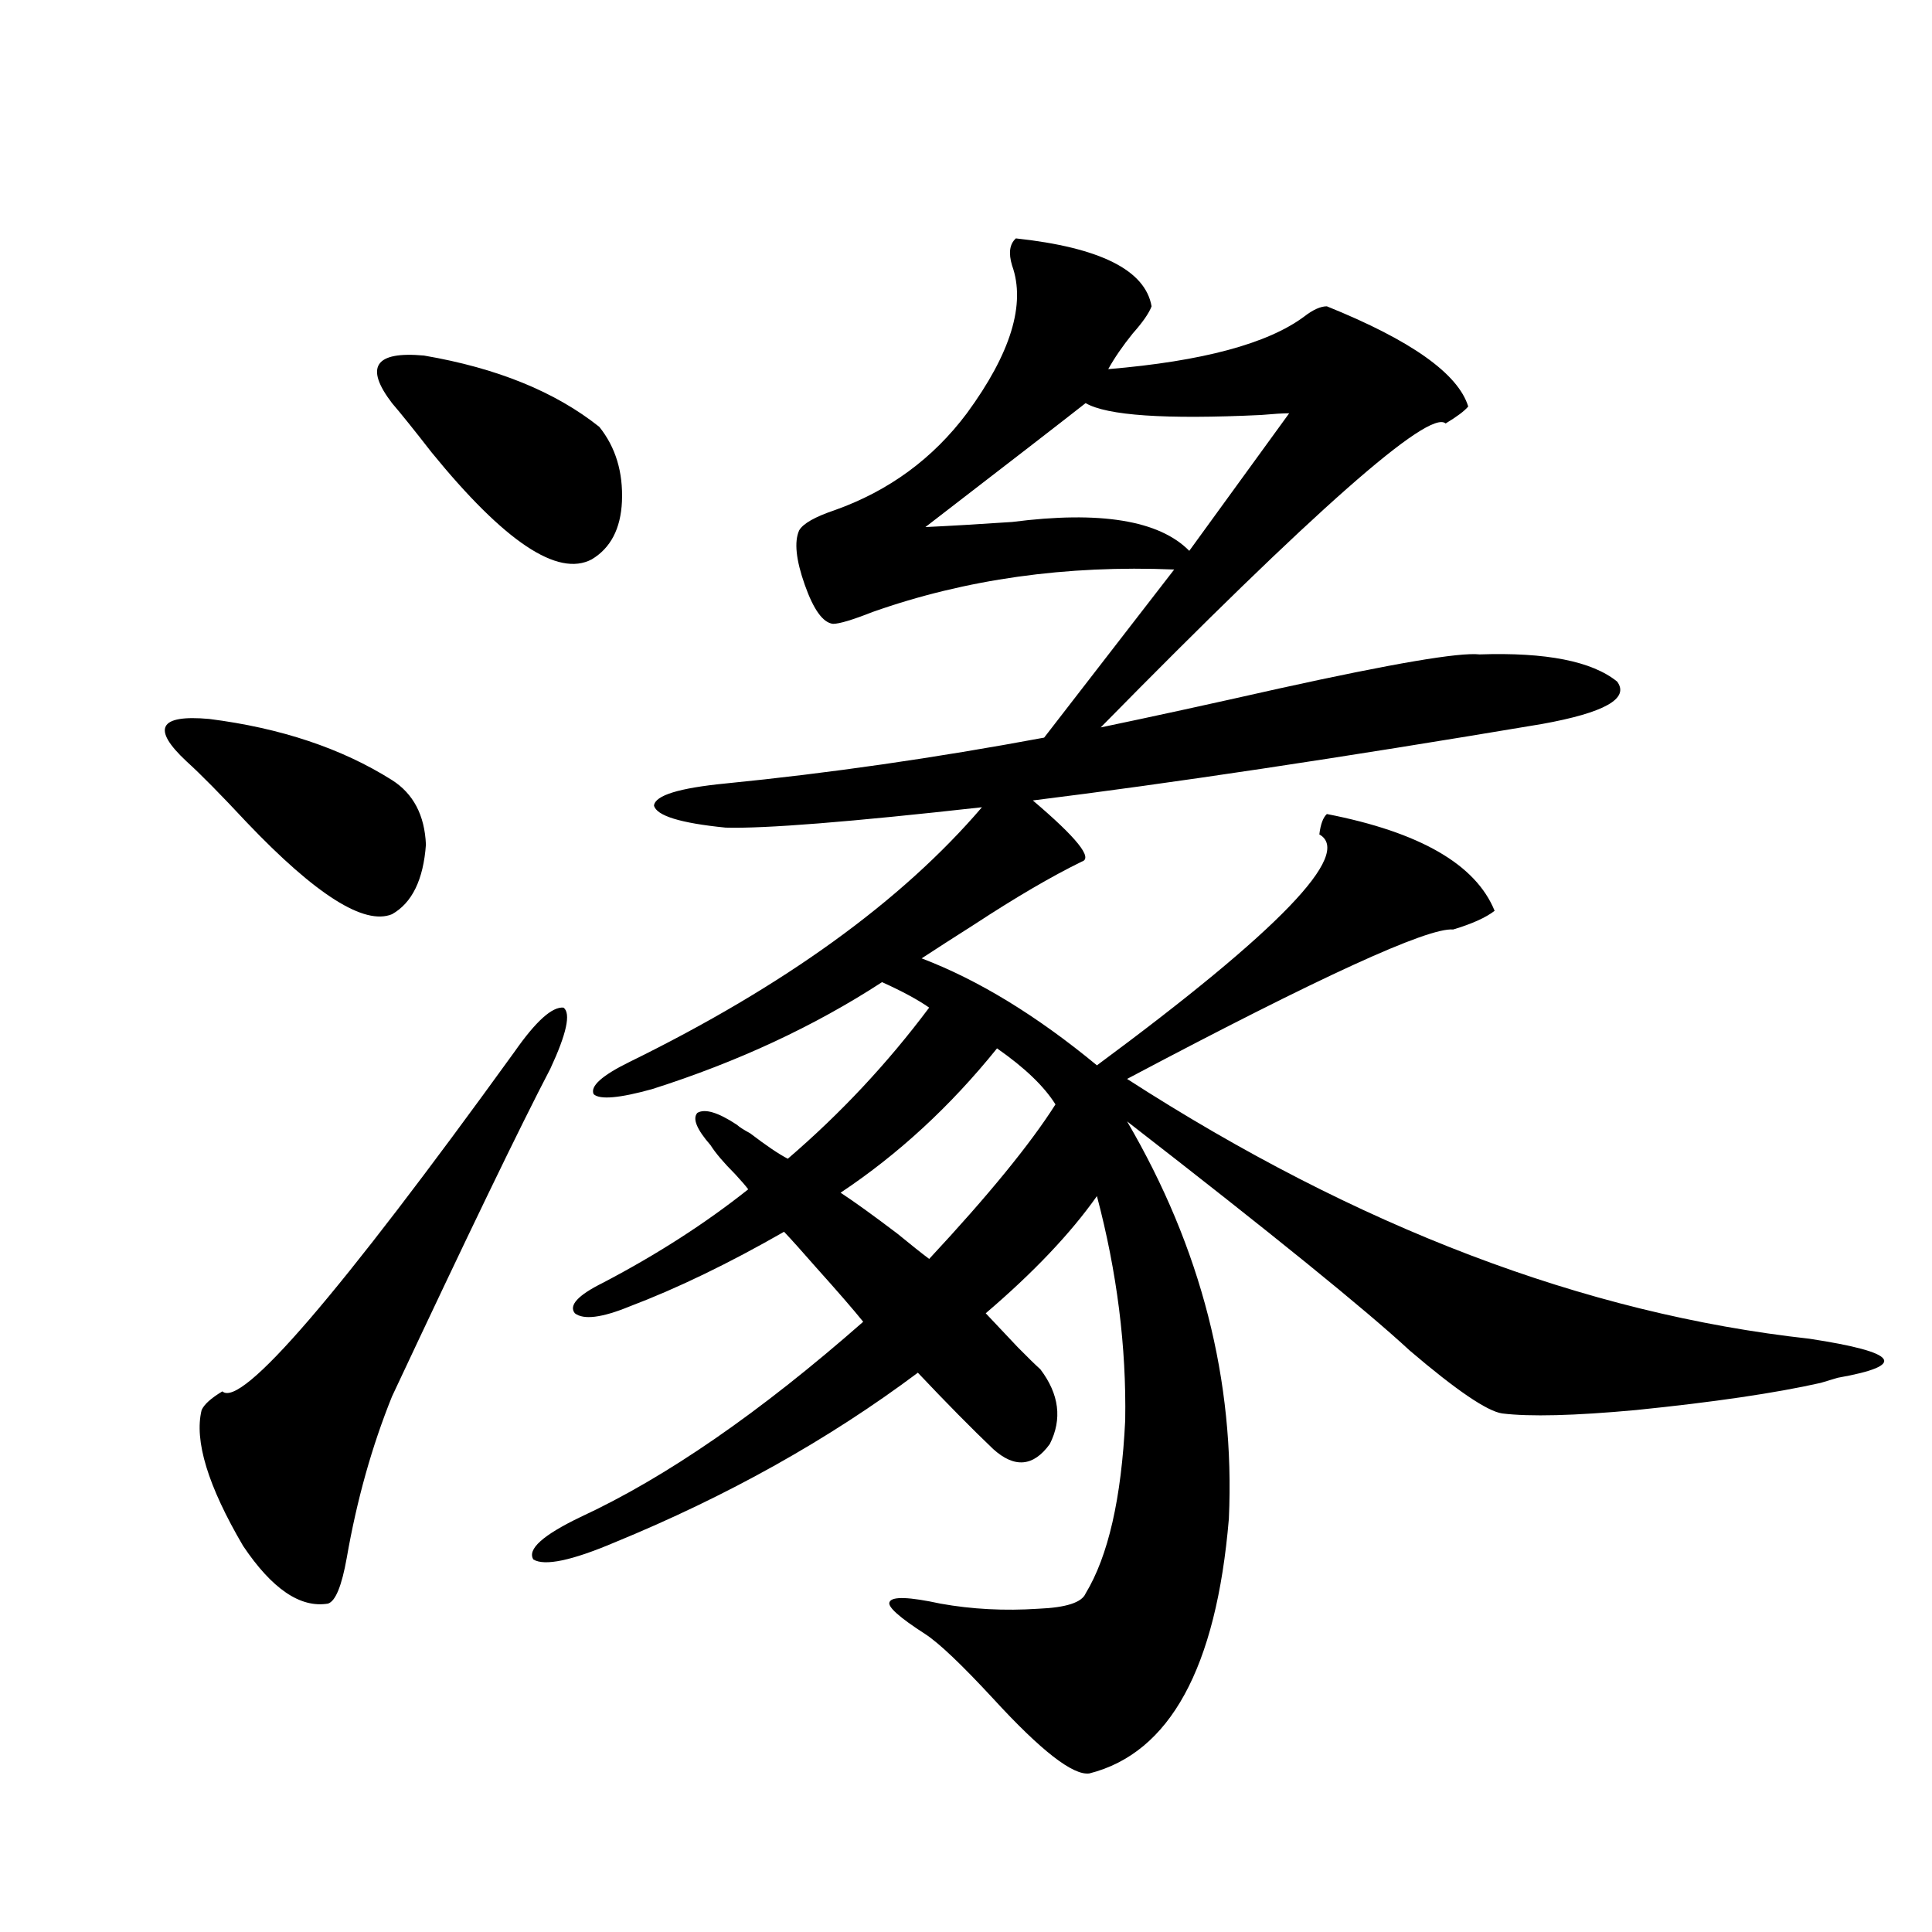 <?xml version="1.0" encoding="utf-8"?>
<!-- Generator: Adobe Illustrator 16.0.0, SVG Export Plug-In . SVG Version: 6.00 Build 0)  -->
<!DOCTYPE svg PUBLIC "-//W3C//DTD SVG 1.1//EN" "http://www.w3.org/Graphics/SVG/1.1/DTD/svg11.dtd">
<svg version="1.1" id="图层_1" xmlns="http://www.w3.org/2000/svg" xmlns:xlink="http://www.w3.org/1999/xlink" x="0px" y="0px"
	 width="1000px" height="1000px" viewBox="0 0 1000 1000" enable-background="new 0 0 1000 1000" xml:space="preserve">
<path d="M96.559,394.098c-18.216-16.987-14.314-24.308,11.707-21.973c37.072,4.696,68.611,15.243,94.632,31.641
	c11.051,7.031,16.905,18.169,17.561,33.398c-1.311,18.169-7.165,30.185-17.561,36.035c-14.314,5.864-39.359-9.956-75.12-47.461
	C114.12,411.099,103.708,400.552,96.559,394.098z M266.311,544.391c11.052-15.82,19.512-23.429,25.365-22.852
	c3.902,2.938,1.616,13.485-6.829,31.641c-15.609,29.883-42.926,86.435-81.949,169.629c-10.412,25.79-18.216,53.613-23.414,83.496
	c-2.607,14.653-5.854,22.55-9.756,23.73c-14.314,2.335-28.948-7.608-43.901-29.883c-18.216-31.05-25.365-54.492-21.463-70.313
	c1.295-2.925,4.878-6.152,10.731-9.668C124.851,728.961,175.246,670.376,266.311,544.391z M202.898,208.648
	c-14.314-18.746-8.78-26.944,16.585-24.609c37.712,6.454,67.956,18.759,90.729,36.914c8.445,10.547,12.348,23.441,11.707,38.672
	c-0.655,14.063-5.854,24.032-15.609,29.883c-17.561,9.38-45.212-9.077-82.924-55.371C214.27,222.422,207.44,213.922,202.898,208.648
	z M367.771,592.73c-7.164-8.198-9.436-13.761-6.829-16.699c3.902-2.335,10.731-0.288,20.487,6.152
	c1.296,1.181,3.567,2.637,6.829,4.395c8.445,6.454,14.954,10.849,19.512,13.184c27.316-23.429,51.706-49.507,73.169-78.223
	c-5.854-4.093-13.993-8.487-24.39-13.184c-35.121,22.852-74.8,41.309-119.021,55.371c-16.92,4.696-26.996,5.575-30.243,2.637
	c-1.951-4.093,4.223-9.668,18.536-16.699c79.998-39.249,140.805-83.194,182.435-131.836c-68.291,7.622-112.527,11.138-132.68,10.547
	c-23.414-2.335-35.776-6.152-37.072-11.426c0.641-5.273,13.003-9.077,37.072-11.426c53.322-5.273,108.29-13.184,164.874-23.73
	l67.315-87.012c-55.943-2.335-107.97,4.985-156.094,21.973c-10.411,4.106-17.24,6.152-20.487,6.152
	c-5.213-0.577-10.091-7.319-14.634-20.215c-4.558-12.882-5.533-22.261-2.927-28.125c1.951-3.516,8.125-7.031,18.536-10.547
	c27.957-9.957,50.73-26.656,68.291-50.098c22.759-31.051,30.563-56.539,23.414-76.465c-1.951-6.441-1.311-11.124,1.951-14.063
	c43.566,4.696,66.98,16.41,70.242,35.156c-1.311,3.516-4.558,8.212-9.756,14.063c-5.213,6.454-9.436,12.606-12.683,18.457
	c48.779-4.093,82.59-13.184,101.461-27.246c4.543-3.516,8.445-5.273,11.707-5.273c43.566,17.578,67.956,34.867,73.169,51.855
	c-1.951,2.348-5.854,5.273-11.707,8.789c-8.46-7.608-67.971,44.824-178.532,157.324c25.365-5.273,56.249-12.003,92.681-20.215
	c58.535-12.882,93.001-18.745,103.412-17.578c34.466-1.167,58.2,3.516,71.218,14.063c6.494,8.789-6.509,16.122-39.023,21.973
	c-104.723,17.578-192.525,30.762-263.408,39.551c22.759,19.336,31.219,29.883,25.365,31.641
	c-15.609,7.622-34.146,18.457-55.608,32.52c-11.066,7.031-20.167,12.896-27.316,17.578c29.268,11.138,59.511,29.595,90.729,55.371
	c94.297-69.722,132.68-109.562,115.119-119.531c0.641-5.273,1.951-8.789,3.902-10.547c48.124,9.38,77.071,26.079,86.827,50.098
	c-4.558,3.516-11.707,6.743-21.463,9.668c-13.018-1.167-69.267,24.609-168.776,77.344
	c119.021,76.767,236.732,121.591,353.162,134.473c46.173,7.031,51.051,13.774,14.634,20.215c-3.902,1.181-6.829,2.06-8.78,2.637
	c-23.414,5.273-55.288,9.97-95.607,14.063c-31.874,2.938-54.968,3.516-69.267,1.758c-7.805-1.167-23.749-12.003-47.804-32.52
	c-22.773-21.094-71.553-60.645-146.338-118.652c38.368,65.63,55.929,134.185,52.682,205.664
	c-6.509,77.344-30.578,121.289-72.193,131.836c-8.46,1.167-25.045-11.728-49.755-38.672c-16.265-17.578-27.972-28.716-35.121-33.398
	c-13.658-8.789-19.847-14.364-18.536-16.699c1.296-2.938,10.076-2.637,26.341,0.879c16.25,2.925,33.17,3.804,50.73,2.637
	c14.299-0.591,22.438-3.228,24.39-7.91c11.707-19.336,18.536-49.219,20.487-89.648c0.641-38.081-4.237-76.753-14.634-116.016
	c-13.658,19.336-32.85,39.551-57.56,60.645c3.902,4.106,9.421,9.97,16.585,17.578c5.198,5.273,9.101,9.091,11.707,11.426
	c9.756,12.896,11.372,25.79,4.878,38.672c-8.46,11.728-18.216,12.606-29.268,2.637c-11.066-10.547-24.069-23.73-39.023-39.551
	c-46.188,34.579-98.534,63.872-157.069,87.891c-22.118,9.38-36.097,12.305-41.95,8.789c-3.262-5.273,4.878-12.593,24.39-21.973
	c44.222-20.503,93.001-54.19,146.338-101.074c-5.213-6.44-13.338-15.82-24.39-28.125c-7.164-8.198-12.683-14.351-16.585-18.457
	c-28.627,16.411-55.288,29.306-79.998,38.672c-14.313,5.864-23.749,7.031-28.292,3.516c-3.262-4.093,1.616-9.366,14.634-15.82
	c27.957-14.64,53.002-30.762,75.12-48.34c-1.311-1.758-3.582-4.395-6.829-7.91C374.601,601.821,370.363,596.837,367.771,592.73z
	 M516.061,542.633c-24.069,29.883-51.065,54.794-80.974,74.707c7.149,4.696,16.905,11.728,29.268,21.094
	c7.149,5.864,12.683,10.259,16.585,13.184c30.563-32.808,52.347-59.464,65.364-79.98
	C540.45,562.271,530.359,552.603,516.061,542.633z M561.913,208.648c-10.411,8.212-38.048,29.594-82.925,64.16
	c12.348-0.577,27.316-1.456,44.877-2.637c45.518-5.851,76.096-0.879,91.705,14.941l51.706-71.191c-3.262,0-8.14,0.302-14.634,0.879
	C603.208,217.148,572.965,215.103,561.913,208.648z"/>
</svg>
